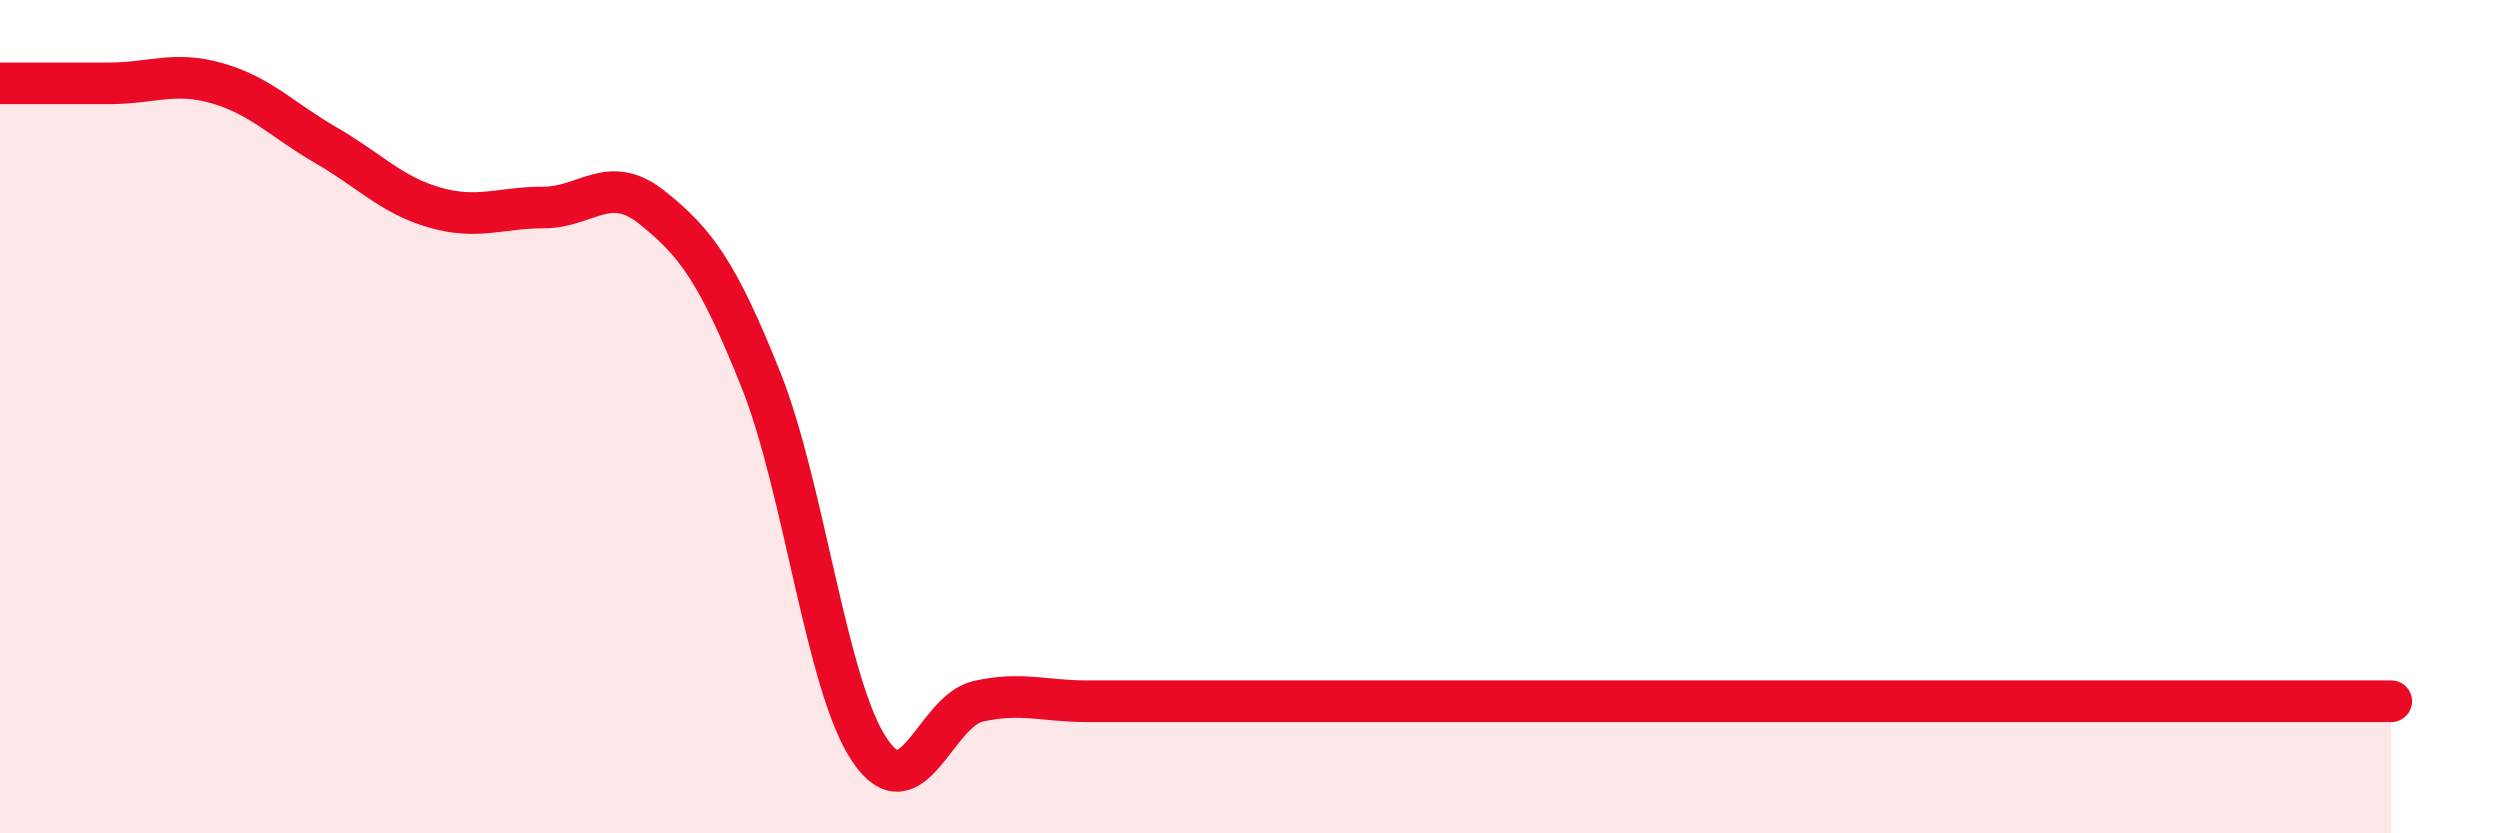
    <svg width="60" height="20" viewBox="0 0 60 20" xmlns="http://www.w3.org/2000/svg">
      <path
        d="M 0,2 C 0.52,2 1.57,2 2.61,2 C 3.65,2 4.18,1.7 5.22,2 C 6.26,2.3 6.79,2.89 7.83,3.49 C 8.87,4.09 9.39,4.68 10.43,4.98 C 11.47,5.28 12,4.98 13.04,4.98 C 14.08,4.98 14.61,4.15 15.65,4.98 C 16.69,5.81 17.22,6.51 18.26,9.11 C 19.3,11.71 19.83,16.46 20.87,18 C 21.91,19.54 22.44,17.06 23.48,16.83 C 24.52,16.6 25.05,16.83 26.09,16.83 C 27.13,16.83 27.66,16.83 28.7,16.83 C 29.74,16.83 30.26,16.83 31.3,16.83 C 32.34,16.83 32.87,16.83 33.91,16.83 C 34.95,16.83 35.48,16.83 36.52,16.83 C 37.56,16.83 38.09,16.83 39.13,16.83 C 40.17,16.83 40.7,16.83 41.74,16.83 C 42.78,16.83 43.31,16.83 44.35,16.83 C 45.39,16.83 45.92,16.83 46.96,16.83 C 48,16.83 48.53,16.83 49.57,16.83 C 50.61,16.83 51.13,16.83 52.17,16.83 C 53.21,16.83 53.74,16.83 54.78,16.83 C 55.82,16.83 56.87,16.83 57.39,16.83L57.39 20L0 20Z"
        fill="#EB0A25"
        opacity="0.1"
        stroke-linecap="round"
        stroke-linejoin="round"
      />
      <path
        d="M 0,2 C 0.52,2 1.57,2 2.61,2 C 3.65,2 4.18,1.7 5.22,2 C 6.26,2.3 6.79,2.89 7.83,3.49 C 8.87,4.09 9.39,4.68 10.43,4.98 C 11.47,5.28 12,4.98 13.04,4.98 C 14.08,4.98 14.61,4.15 15.65,4.98 C 16.69,5.81 17.22,6.51 18.26,9.11 C 19.3,11.71 19.83,16.46 20.87,18 C 21.91,19.54 22.44,17.06 23.48,16.83 C 24.52,16.6 25.05,16.83 26.09,16.83 C 27.13,16.83 27.66,16.83 28.7,16.83 C 29.74,16.83 30.26,16.83 31.3,16.83 C 32.34,16.83 32.87,16.83 33.91,16.83 C 34.95,16.83 35.48,16.83 36.52,16.83 C 37.56,16.83 38.09,16.83 39.13,16.83 C 40.17,16.83 40.7,16.83 41.74,16.83 C 42.78,16.83 43.31,16.83 44.35,16.83 C 45.39,16.83 45.92,16.83 46.96,16.83 C 48,16.83 48.53,16.83 49.57,16.83 C 50.61,16.83 51.13,16.83 52.17,16.83 C 53.21,16.83 53.74,16.83 54.78,16.83 C 55.82,16.83 56.87,16.83 57.39,16.83"
        stroke="#EB0A25"
        stroke-width="1"
        fill="none"
        stroke-linecap="round"
        stroke-linejoin="round"
      />
    </svg>
  